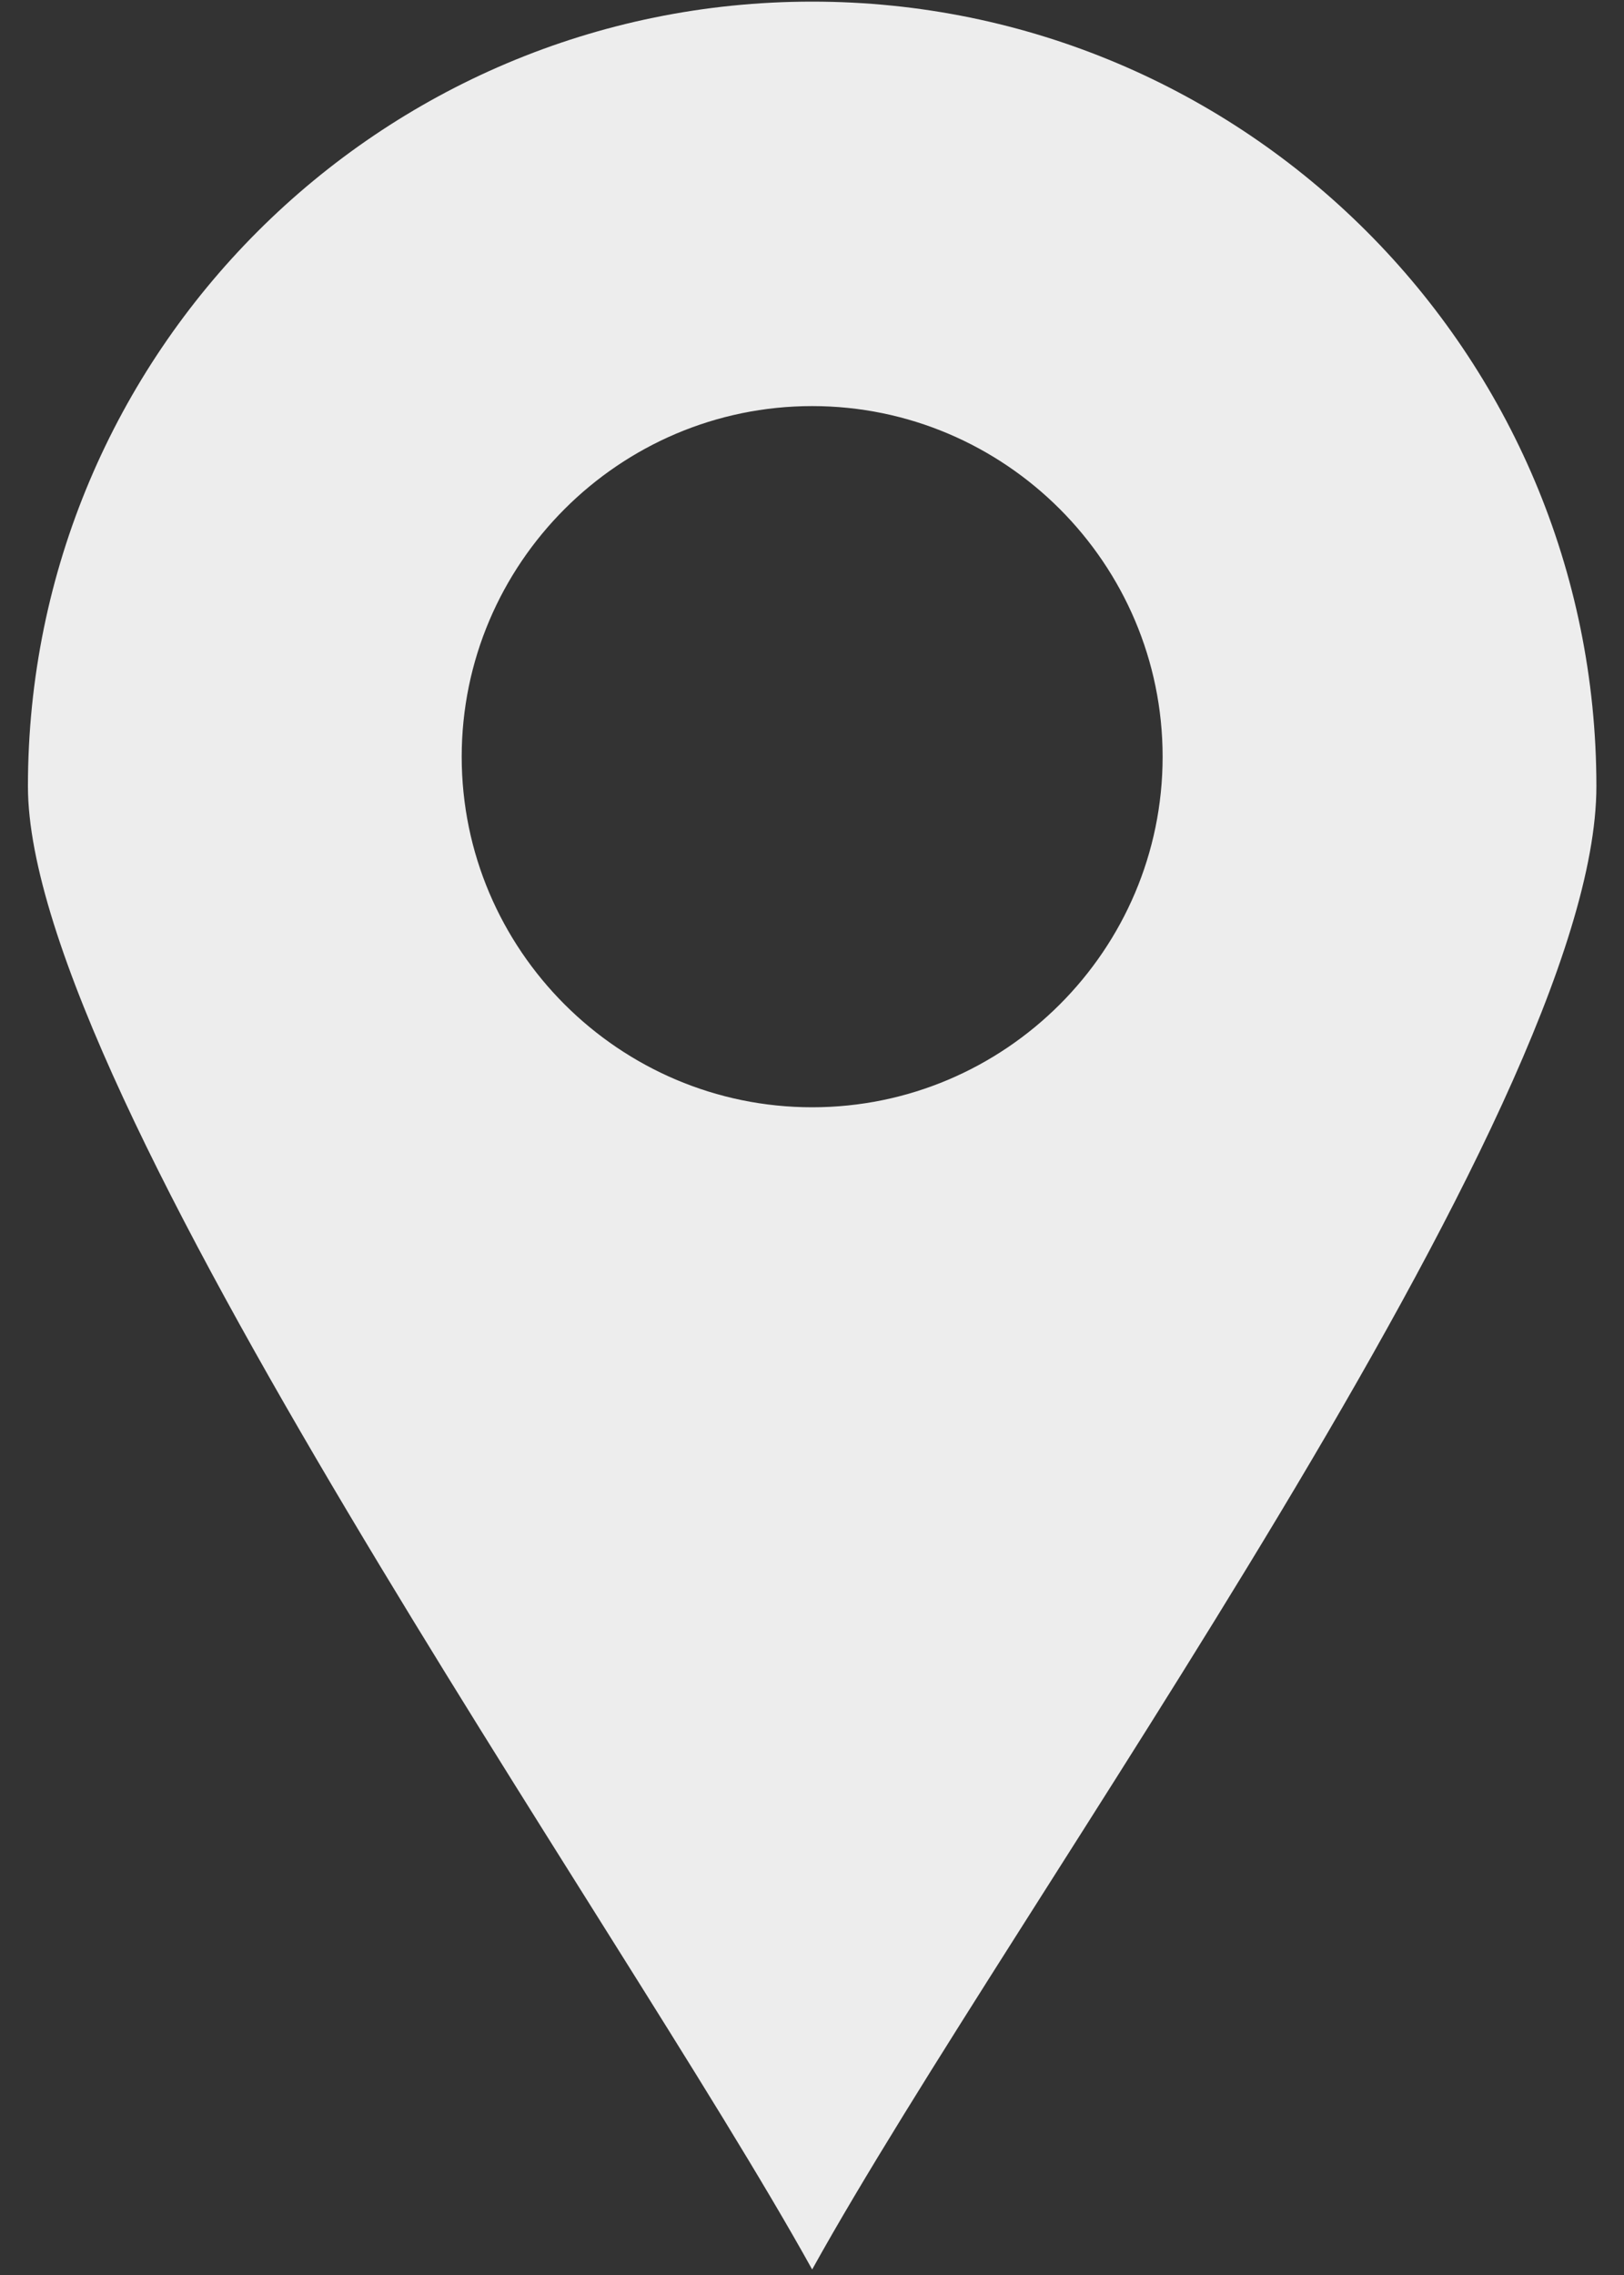 <svg width="10" height="14" viewBox="0 0 10 14" fill="none" xmlns="http://www.w3.org/2000/svg">
<rect x="0" y="0" width="10" height="14" fill="#333333" stroke="none"/>
<path d="M5.001 0.01C7.668 0.01 9.83 2.172 9.83 4.839C9.83 6.839 6.242 11.729 5.001 13.966C3.811 11.819 0.172 6.721 0.172 4.839C0.172 2.172 2.334 0.01 5.001 0.01ZM7.159 4.657C7.159 3.469 6.19 2.499 5.001 2.499C3.813 2.499 2.843 3.469 2.843 4.657C2.843 5.845 3.813 6.814 5.001 6.814C6.19 6.814 7.159 5.845 7.159 4.657Z" fill="#EDEDED"/>
</svg>
